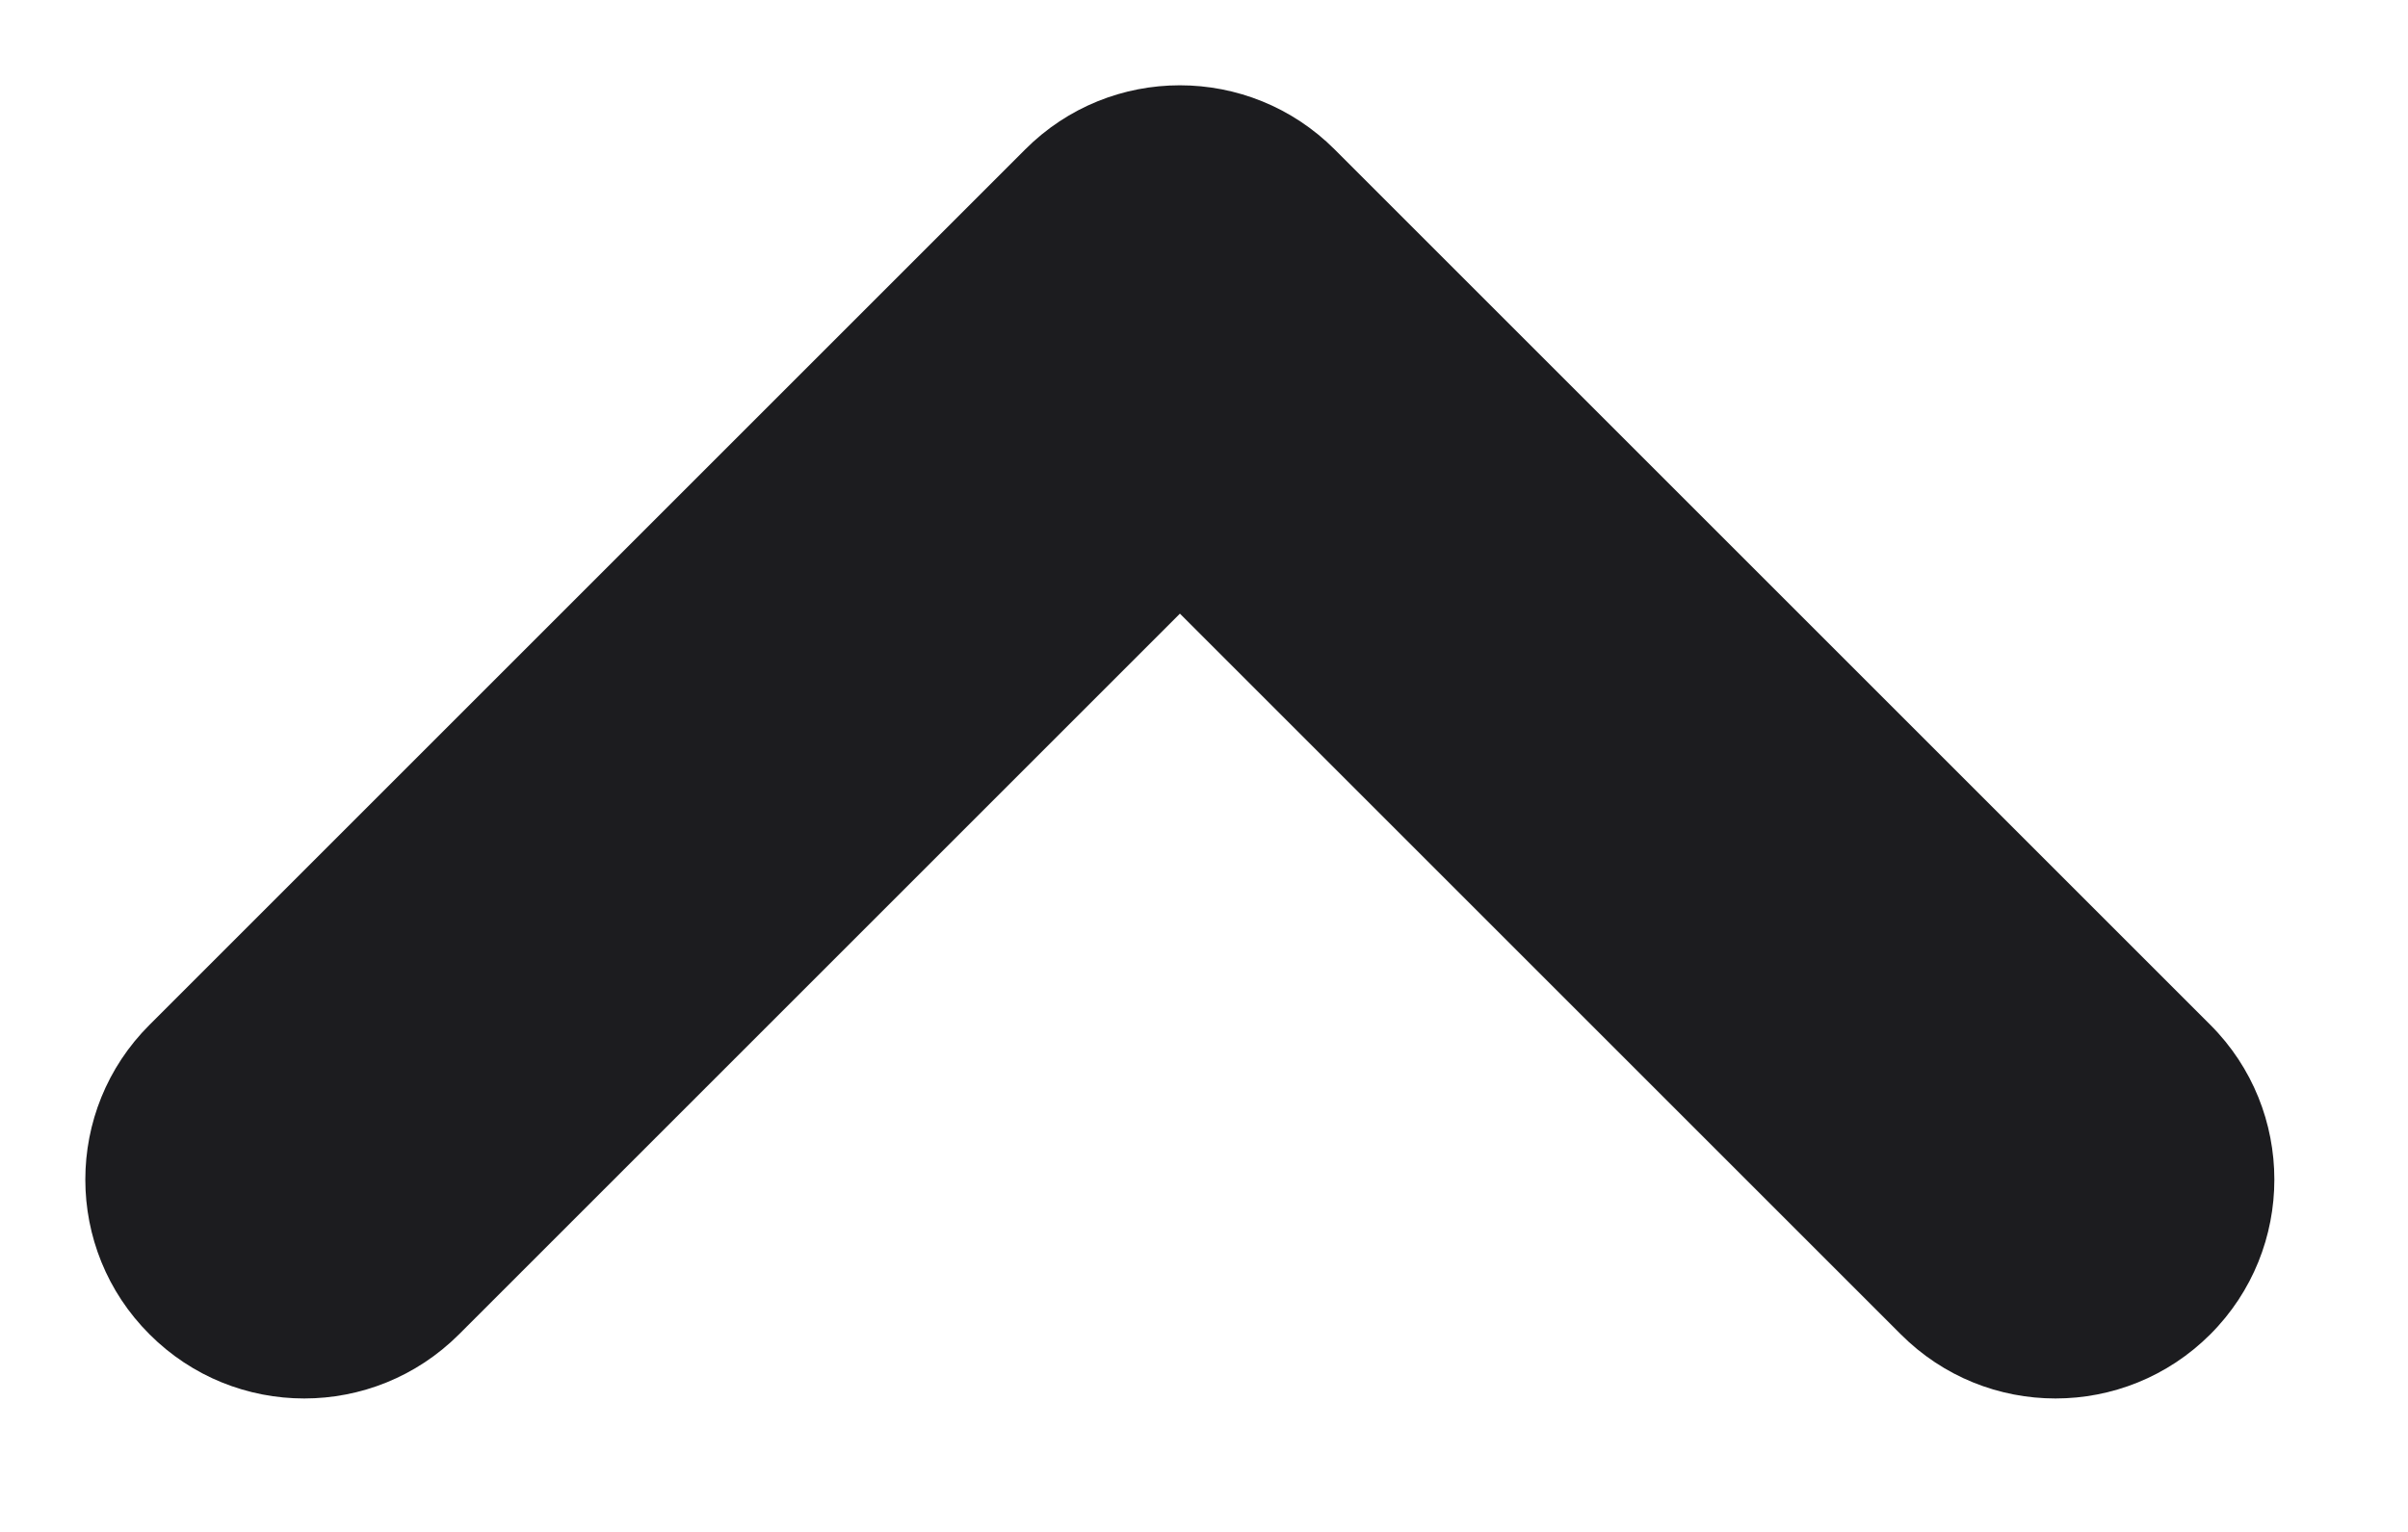 <svg width="11" height="7" viewBox="0 0 11 7" fill="none" xmlns="http://www.w3.org/2000/svg">
<g clip-path="url(#clip0_316_2856)">
<path fill-rule="evenodd" clip-rule="evenodd" d="M4.683 0.683C5.073 0.292 5.706 0.292 6.097 0.683L10.097 4.683C10.487 5.073 10.487 5.707 10.097 6.097C9.706 6.488 9.073 6.488 8.683 6.097L5.39 2.804L2.097 6.097C1.706 6.488 1.073 6.488 0.683 6.097C0.292 5.707 0.292 5.073 0.683 4.683L4.683 0.683Z" fill="#1C1C1F"/>
</g>
<defs>
<clipPath id="clip0_316_2856">
<rect width="10" height="6" fill="white" transform="translate(0.39 0.39)"/>
</clipPath>
</defs>
</svg>
